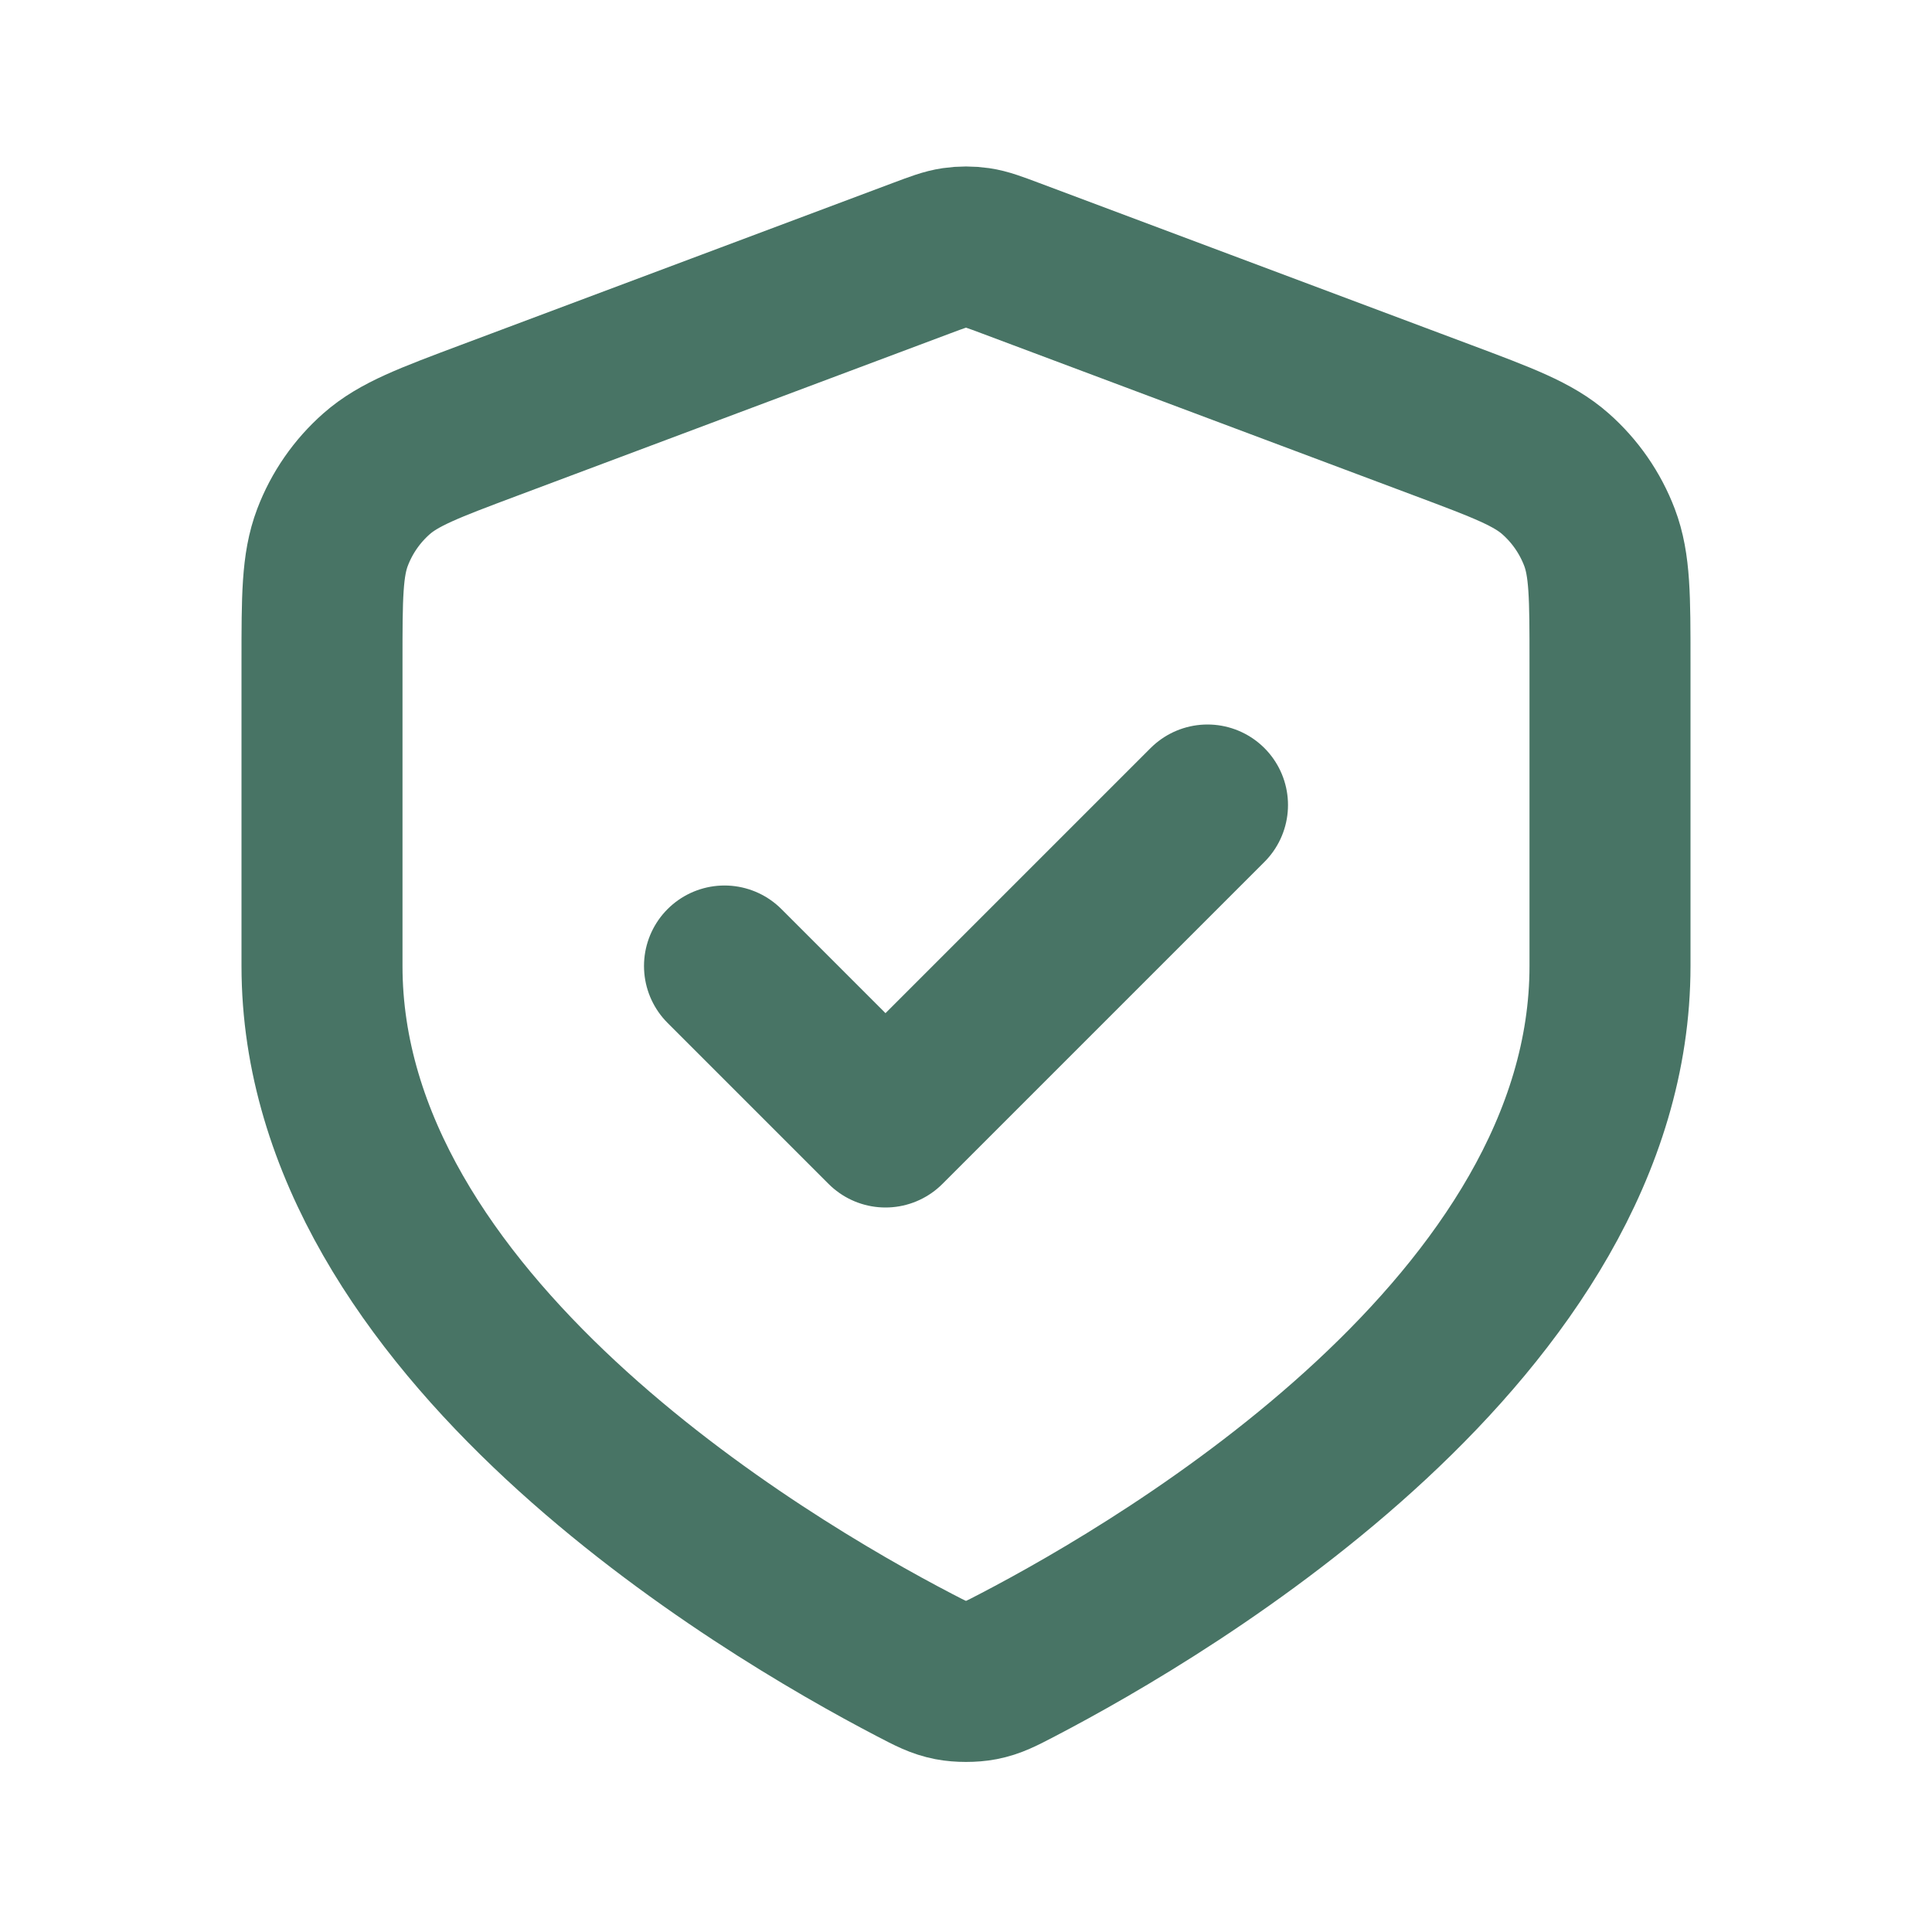 <svg width="720" height="720" xmlns="http://www.w3.org/2000/svg" xmlns:xlink="http://www.w3.org/1999/xlink" xml:space="preserve" overflow="hidden"><g transform="translate(-848 0)"><path d="M1118 360 1178 420 1298 300M1448 360C1448 493.833 1284.2 590.811 1227.24 620.49 1221.08 623.7 1218 625.305 1213.73 626.136 1210.4 626.784 1205.6 626.784 1202.27 626.136 1198 625.305 1194.92 623.7 1188.76 620.49 1131.8 590.811 968 493.833 968 360L968 246.528C968 222.542 968 210.55 971.923 200.241 975.388 191.134 981.019 183.008 988.33 176.566 996.605 169.273 1007.83 165.062 1030.29 156.64L1191.15 96.32C1197.38 93.981 1200.5 92.812 1203.71 92.348 1206.55 91.937 1209.45 91.937 1212.29 92.348 1215.5 92.812 1218.62 93.981 1224.85 96.32L1385.71 156.64C1408.17 165.062 1419.4 169.273 1427.67 176.566 1434.98 183.008 1440.61 191.134 1444.08 200.241 1448 210.55 1448 222.542 1448 246.528L1448 360Z" stroke="#487465" stroke-width="60" stroke-linecap="round" stroke-linejoin="round" fill="none"/></g></svg>